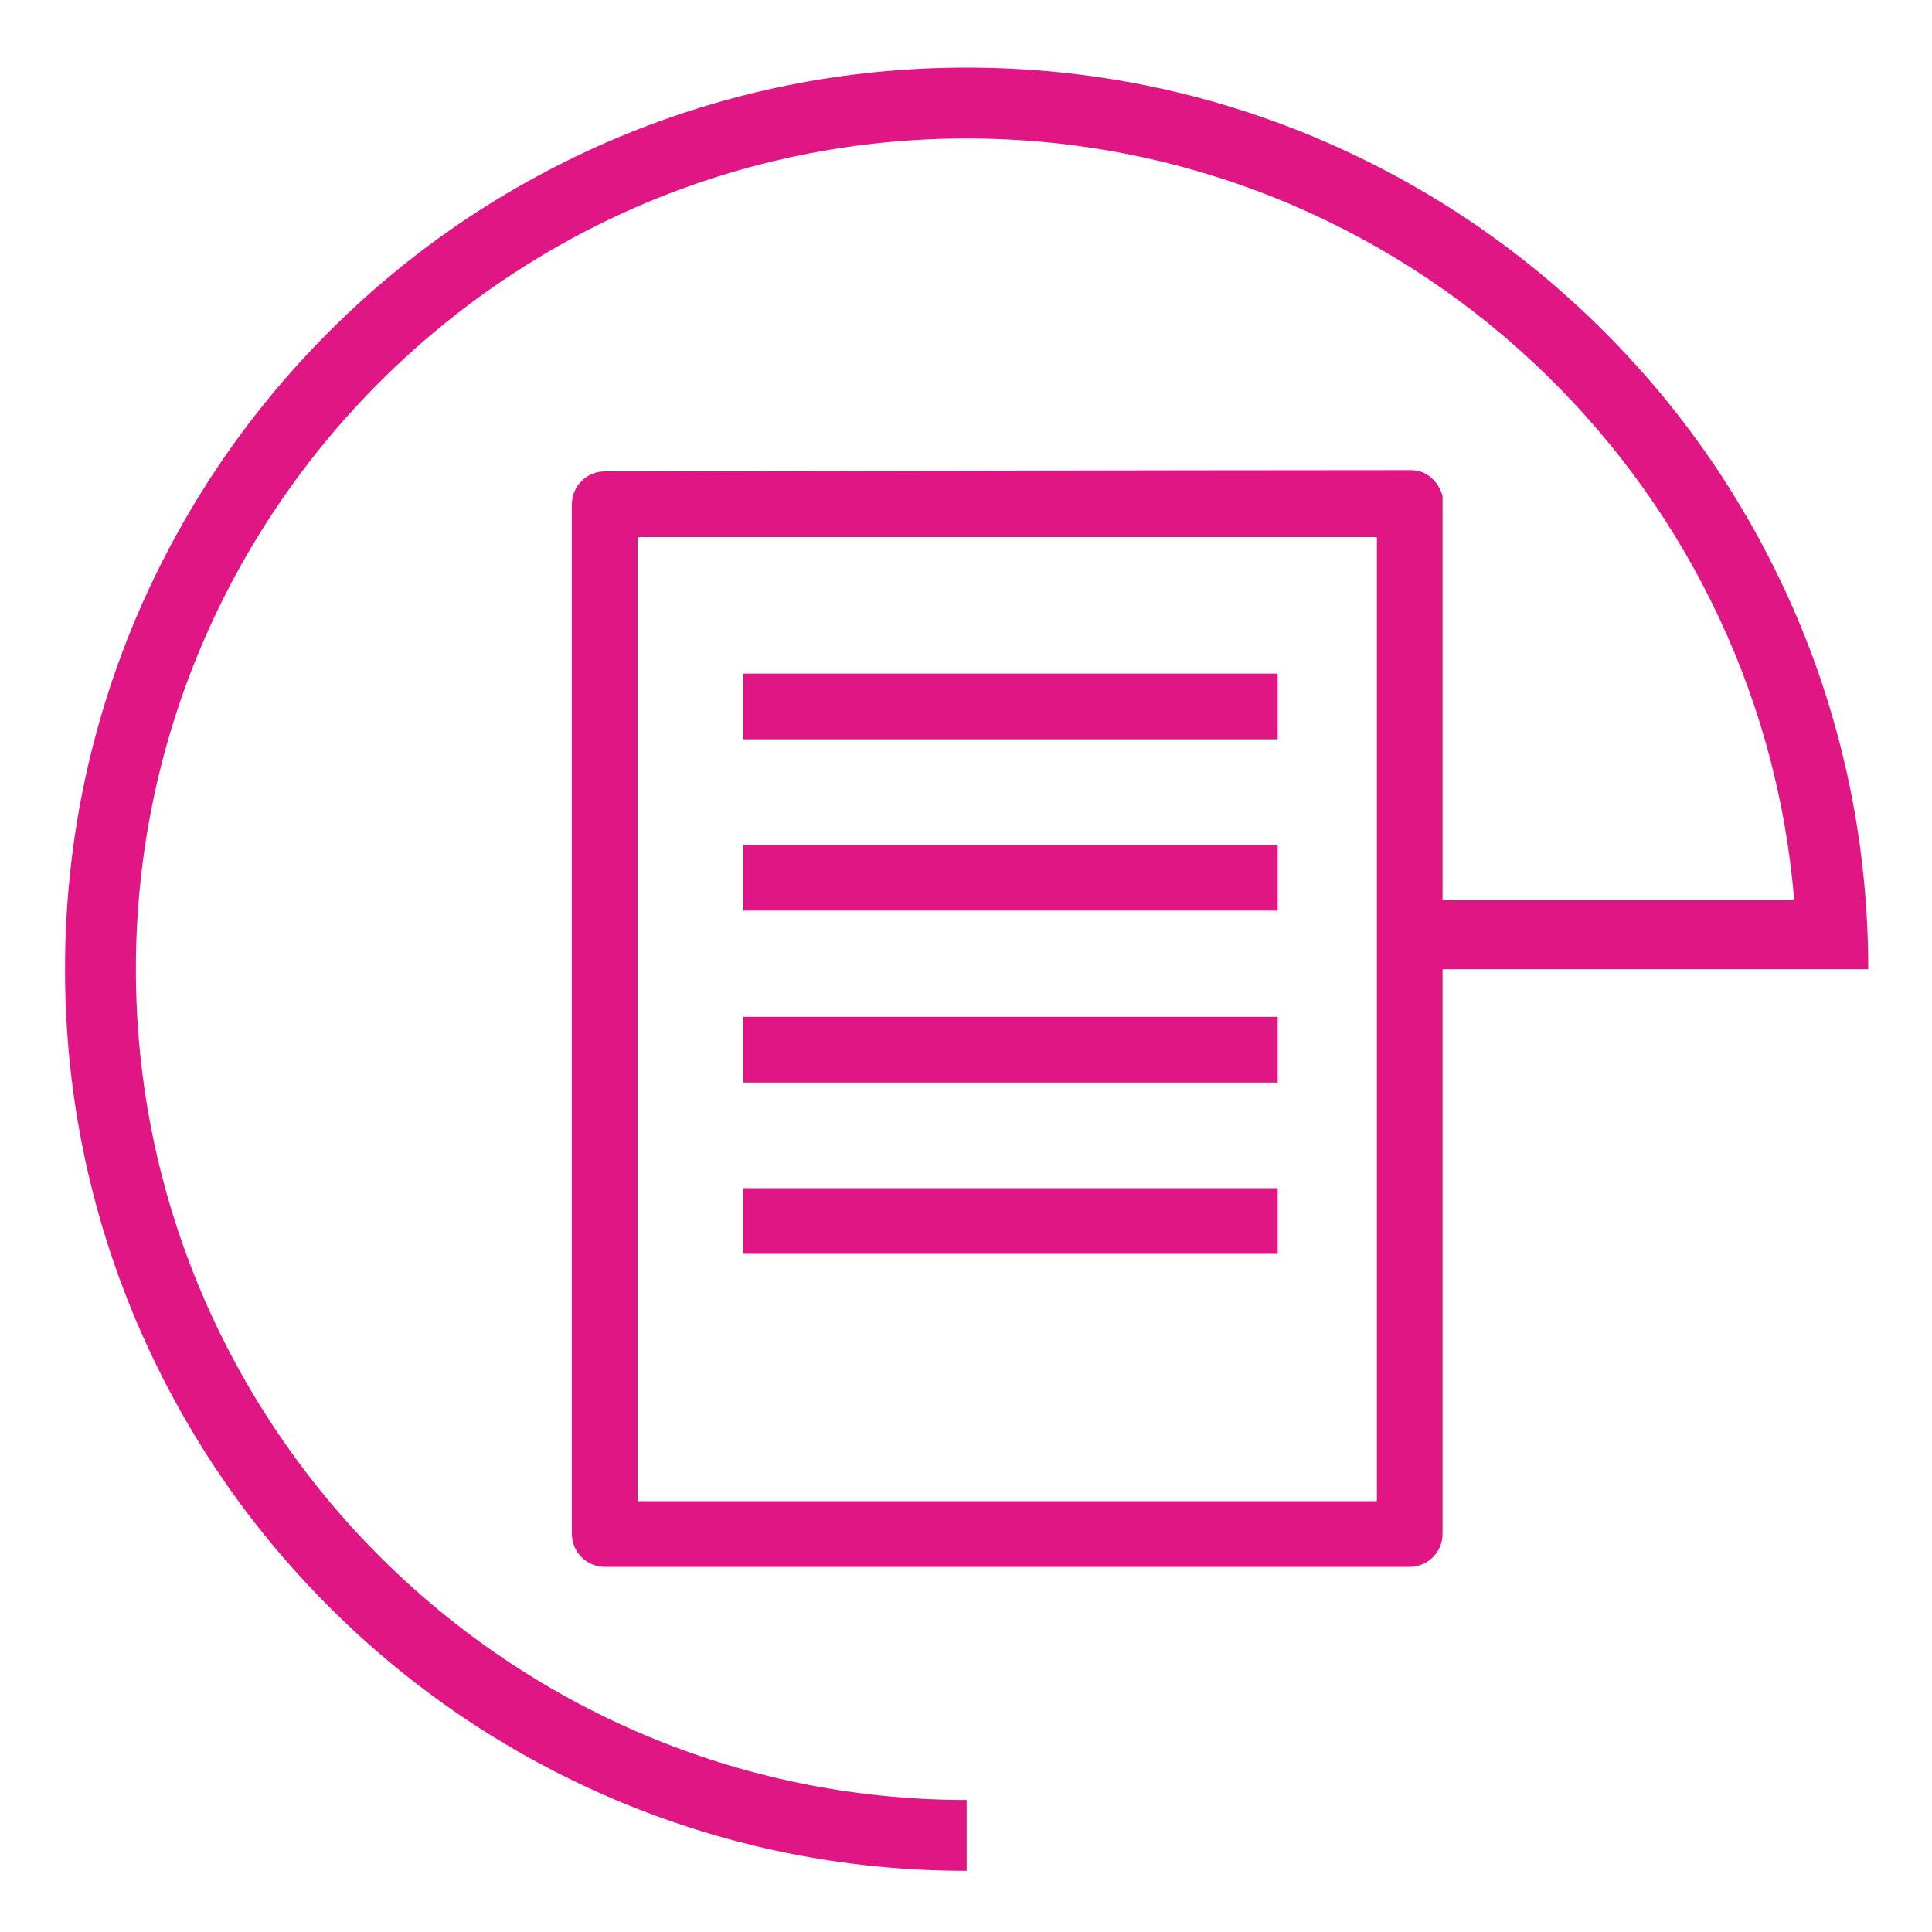 <?xml version="1.0" encoding="utf-8"?>
<!-- Generator: Adobe Illustrator 24.0.1, SVG Export Plug-In . SVG Version: 6.00 Build 0)  -->
<svg version="1.1" id="Слой_1" xmlns="http://www.w3.org/2000/svg" xmlns:xlink="http://www.w3.org/1999/xlink" x="0px" y="0px"
	 viewBox="0 0 300 300" style="enable-background:new 0 0 300 300;" xml:space="preserve">
<style type="text/css">
	.st0{fill:none;}
	.st1{fill:#DF1683;}
</style>
<g>
	<path class="st0" d="M99,233.1h114.8V83.4H99V233.1z M115.4,104.6h83v10.2h-83V104.6z M115.4,131.2h83v10.2h-83V131.2z
		 M115.4,157.9h83v10.2h-83V157.9z M115.4,184.5h83v10.2h-83V184.5z"/>
	<rect x="115.4" y="104.6" class="st1" width="83" height="10.2"/>
	<rect x="115.4" y="131.2" class="st1" width="83" height="10.2"/>
	<rect x="115.4" y="157.9" class="st1" width="83" height="10.2"/>
	<rect x="115.4" y="184.5" class="st1" width="83" height="10.2"/>
	<path class="st1" d="M290.1,150.5c0-18.9-3.7-37.2-11-54.5c-7.1-16.7-17.1-31.6-30-44.5c-12.9-12.9-27.8-22.9-44.5-30
		c-17.3-7.3-35.6-11-54.5-11s-37.2,3.7-54.5,11c-16.7,7.1-31.6,17.1-44.5,30C38.3,64.3,28.2,79.3,21.1,96c-7.3,17.3-11,35.6-11,54.5
		c0,18.9,3.7,37.2,11,54.5c7.1,16.7,17.1,31.6,30,44.5c12.9,12.9,27.8,22.9,44.5,30c17.3,7.3,35.6,11,54.5,11v-11
		c-71.1,0-129-57.9-129-129c0-71.1,57.9-129,129-129c67.5,0,123.1,52.2,128.5,118.3H224l0-62.8c0,0-1-4-5-4
		c-35.8,0-125.1,0.2-125.1,0.2c-2.8,0-5.1,2.3-5.1,5.1v159.9c0,2.8,2.3,5.1,5.1,5.1h125c2.8,0,5.1-2.3,5.1-5.1v-87.7L290.1,150.5z
		 M213.8,233.1H99V83.4h114.8V233.1z"/>
</g>
</svg>
